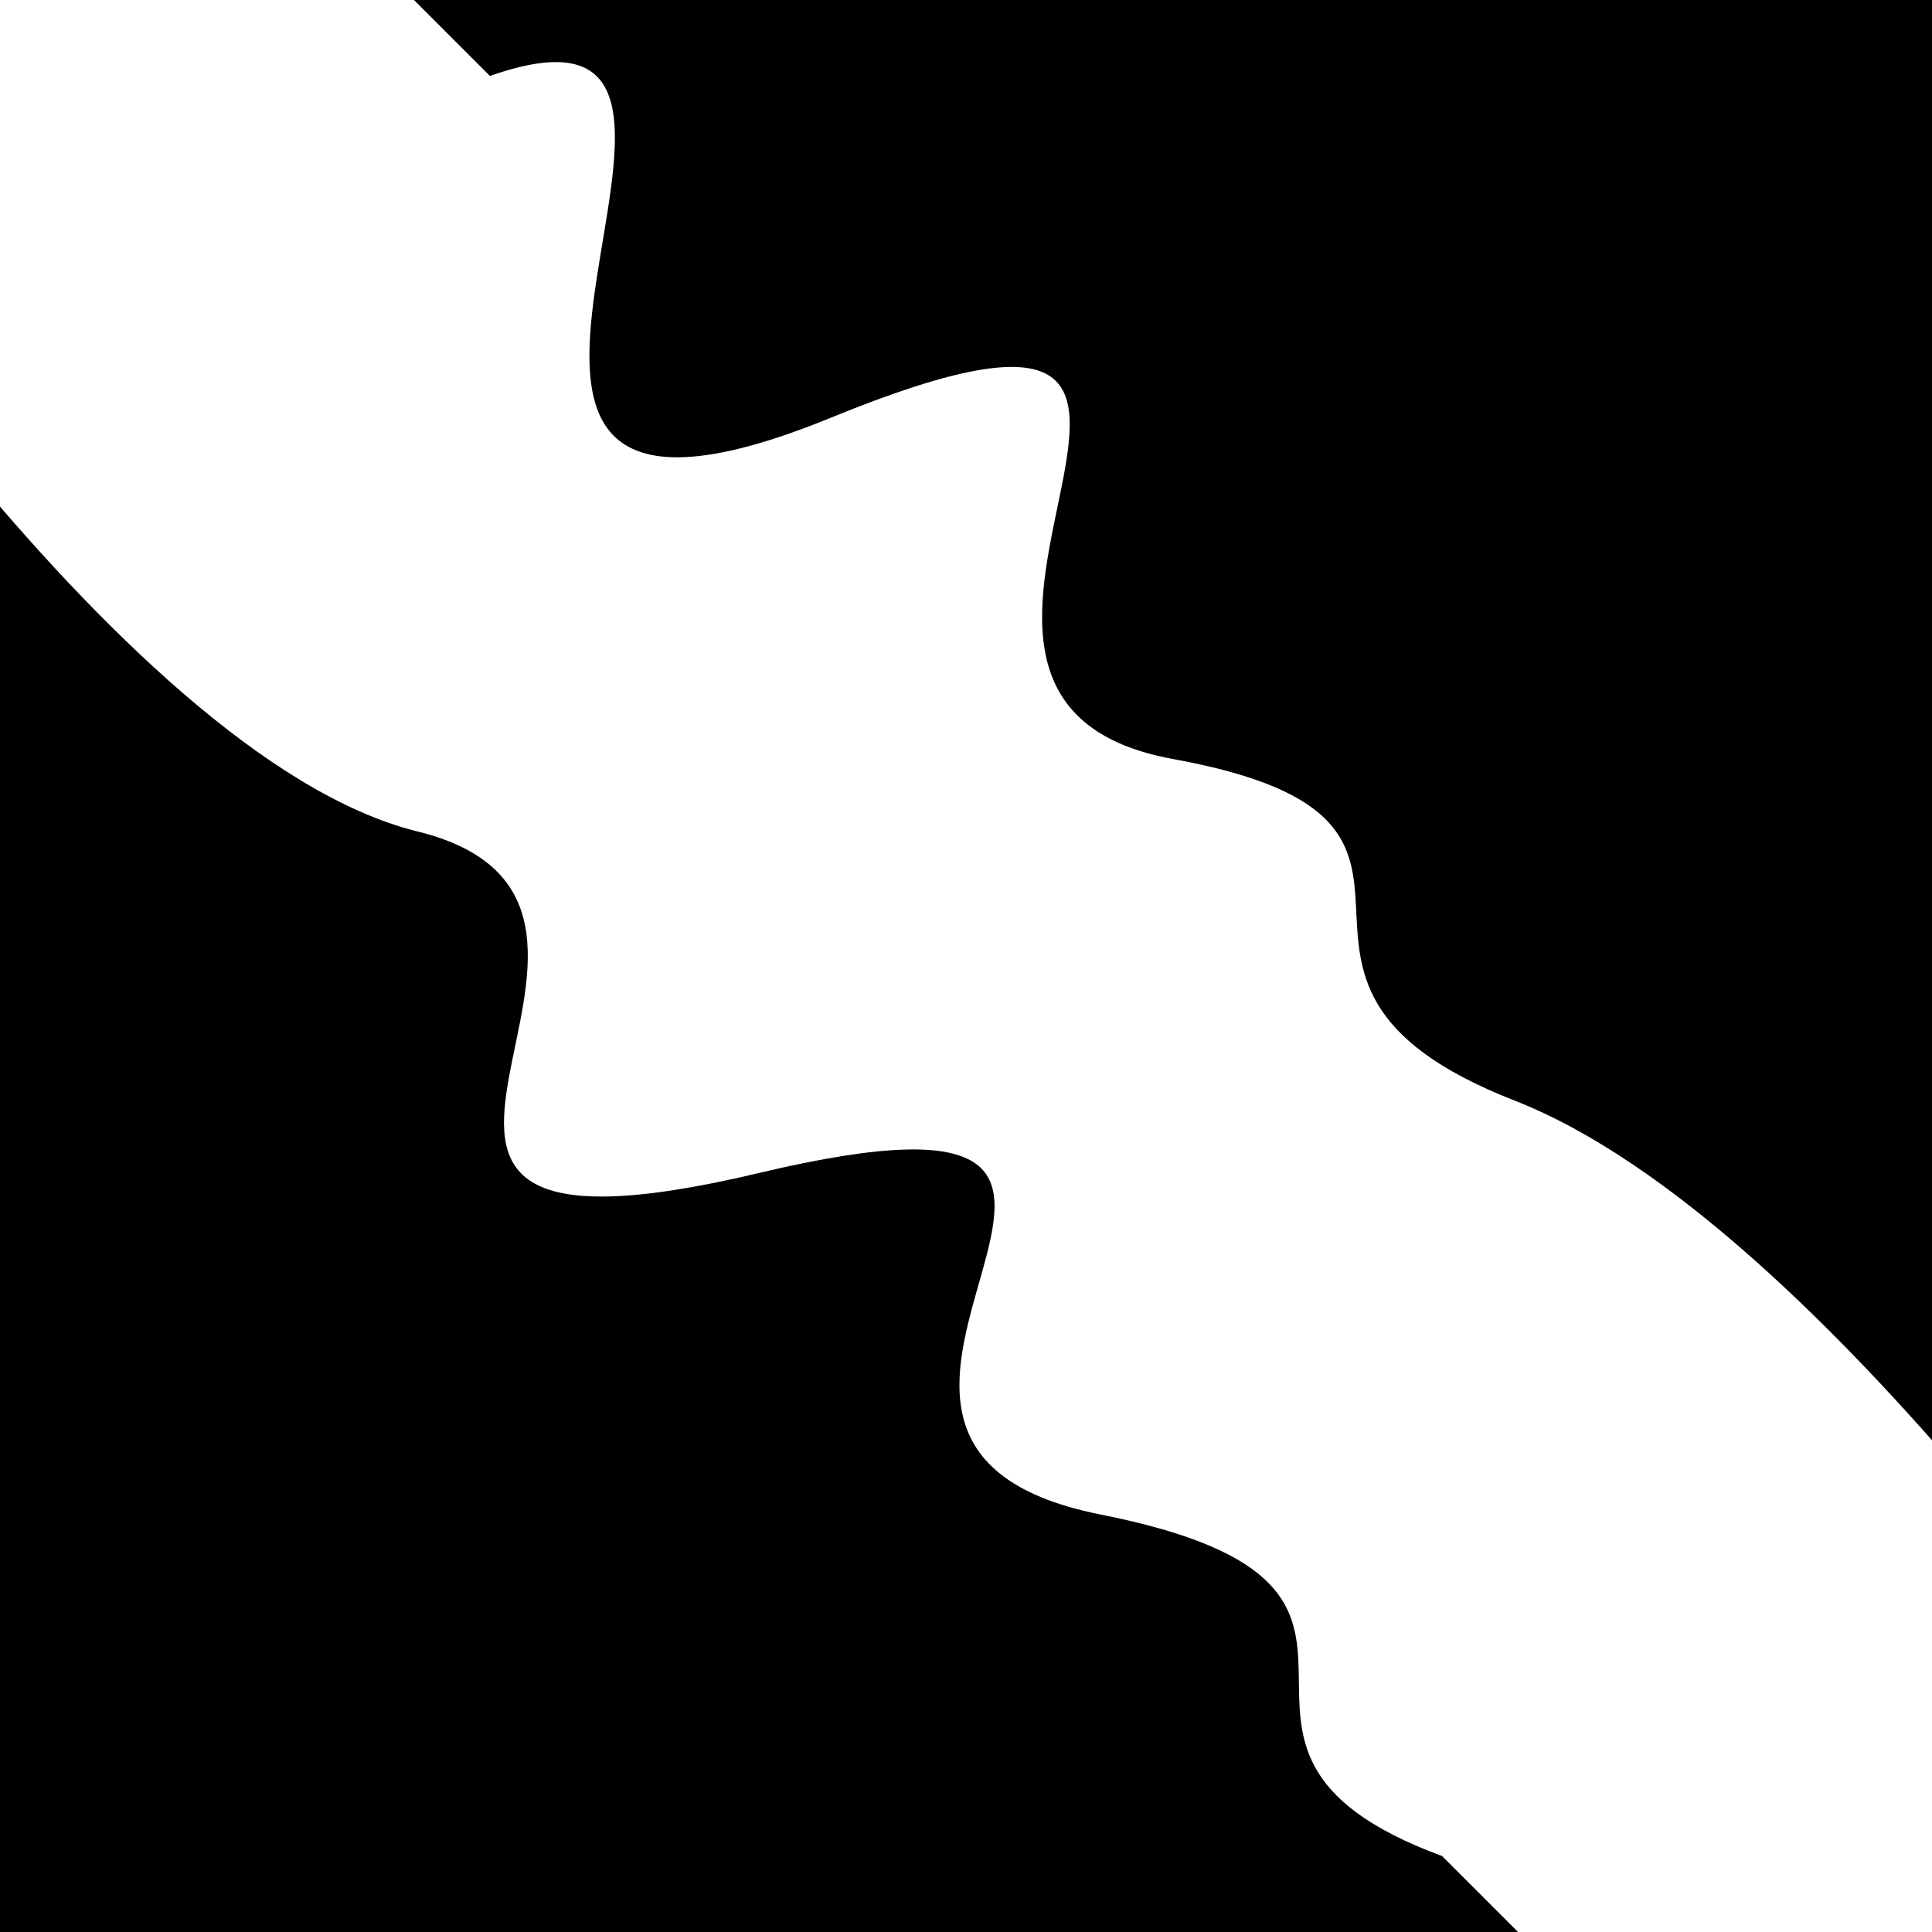 <svg viewBox="0 0 1000 1000" height="1000" width="1000" xmlns="http://www.w3.org/2000/svg">
<rect x="0" y="0" width="1000" height="1000" fill="#ffffff"></rect>
<g transform="rotate(45 500.0 500.0)">
<path d="M -250.0 651.51 S
 111.77  735.01
 250.00  651.51
 356.67  884.27
 500.00  651.51
 586.44  760.90
 750.00  651.51
 849.81  720.78
1000.00  651.51 h 110 V 2000 H -250.0 Z" fill="hsl(276.3, 20%, 24.224%)"></path>
</g>
<g transform="rotate(225 500.0 500.0)">
<path d="M -250.0 651.51 S
  91.10  721.16
 250.00  651.51
 350.71  754.82
 500.00  651.51
 641.17  910.91
 750.00  651.51
 921.28  815.60
1000.00  651.51 h 110 V 2000 H -250.0 Z" fill="hsl(336.3, 20%, 39.224%)"></path>
</g>
</svg>